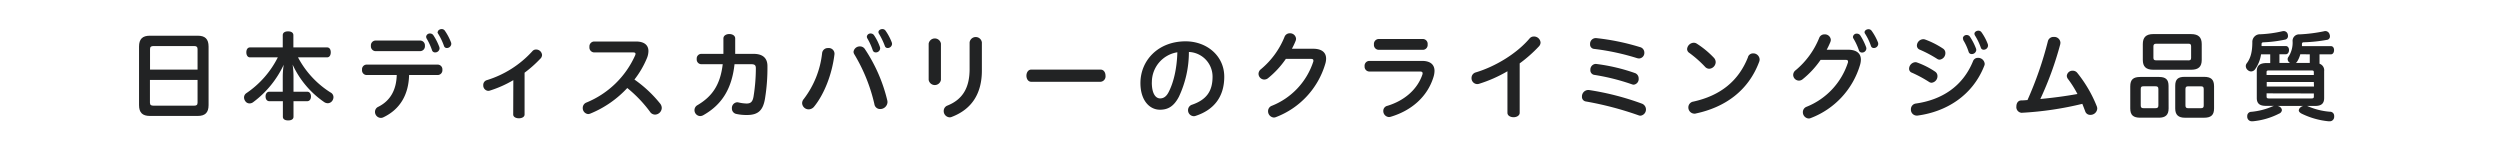 <svg xmlns="http://www.w3.org/2000/svg" viewBox="0 0 880 50">
  <title>quality_tit_pc</title>
  <g id="レイヤー_2" data-name="レイヤー 2">
    <g id="レイヤー_1-2" data-name="レイヤー 1">
      <g>
        <rect width="880" height="50" style="fill: none"/>
        <g>
          <path d="M73.42,37c0,2.69-1.26,3.81-3.81,3.81H52.75c-2.55,0-3.81-1.12-3.81-3.81V16.41c0-2.72,1.26-3.84,3.81-3.84H69.61c2.55,0,3.81,1.12,3.81,3.84ZM69.54,24.5V17.26c0-.78-.41-1.05-1.16-1.05H54c-.78,0-1.19.27-1.19,1.05V24.5ZM52.78,36.13c0,.82.41,1.06,1.19,1.06H68.38c.75,0,1.16-.24,1.16-1.06v-8H52.78Z" style="fill: #222324"/>
          <path d="M88,20.19c-.81,0-1.29-.75-1.29-1.77s.48-1.73,1.29-1.73H99.53V12.4c0-.88.71-1.36,1.87-1.36s1.87.48,1.87,1.36v4.29h11.86c.85,0,1.3.71,1.3,1.73s-.45,1.77-1.3,1.77H104.9a32.47,32.47,0,0,0,11.42,12.34,1.87,1.87,0,0,1,1.06,1.66,2.26,2.26,0,0,1-.38,1.23,2,2,0,0,1-1.63.92,2.32,2.32,0,0,1-1.26-.41A32.41,32.41,0,0,1,103,22.74a28.4,28.4,0,0,1,.31,4.21v5.34h4.83c.78,0,1.32.65,1.32,1.67s-.54,1.66-1.32,1.66h-4.83v5.47c0,.85-.72,1.3-1.87,1.3s-1.87-.45-1.87-1.3V35.62H94.8c-.78,0-1.32-.64-1.32-1.66s.54-1.67,1.32-1.67h4.73V27a28.58,28.58,0,0,1,.34-4.22A34.67,34.67,0,0,1,89.16,35.93a2.1,2.1,0,0,1-1.33.47,1.77,1.77,0,0,1-1.49-.81,2.25,2.25,0,0,1-.44-1.29,1.84,1.84,0,0,1,.81-1.5A33.19,33.19,0,0,0,97.79,20.19Z" style="fill: #222324"/>
          <path d="M129,26.41a1.65,1.65,0,0,1-1.56-1.84A1.64,1.64,0,0,1,129,22.74h25.12a1.67,1.67,0,0,1,1.6,1.83,1.68,1.68,0,0,1-1.6,1.84H144c-.17,7-3.26,12.1-9,14.85a2.06,2.06,0,0,1-1,.24,2.12,2.12,0,0,1-2-2.14,1.94,1.94,0,0,1,1.16-1.77c4.15-2.07,6.36-5.84,6.49-11.18Zm3.16-8.4a1.71,1.71,0,0,1-1.6-1.87,1.69,1.69,0,0,1,1.6-1.87h15.77a1.7,1.7,0,0,1,1.64,1.87A1.71,1.71,0,0,1,147.94,18ZM150,12.91a1.29,1.29,0,0,1,1.36-1.12,1.4,1.4,0,0,1,1.16.58,20.75,20.75,0,0,1,2.14,4.21,2.65,2.65,0,0,1,.07.48,1.53,1.53,0,0,1-1.57,1.39,1.09,1.09,0,0,1-1.09-.78,21.5,21.5,0,0,0-1.9-4.11A1.7,1.7,0,0,1,150,12.91Zm4.08-1.6c0-.61.71-1.08,1.39-1.08a1.33,1.33,0,0,1,1.09.54A19.18,19.18,0,0,1,158.79,15a2.82,2.82,0,0,1,.07.44,1.56,1.56,0,0,1-1.57,1.46,1,1,0,0,1-1-.71,21.88,21.88,0,0,0-2.07-4.32A1.4,1.4,0,0,1,154,11.31Z" style="fill: #222324"/>
          <path d="M180.69,28.21a39.29,39.29,0,0,1-8.37,3.71,3,3,0,0,1-.51.06,1.89,1.89,0,0,1-1.7-2,1.74,1.74,0,0,1,1.26-1.77,35.82,35.82,0,0,0,16-10.16,1.66,1.66,0,0,1,1.33-.62,2.08,2.08,0,0,1,2.1,1.91,1.85,1.85,0,0,1-.64,1.36,42.38,42.38,0,0,1-5.51,4.89V40.31c0,.89-1,1.33-2,1.33s-2-.44-2-1.33Z" style="fill: #222324"/>
          <path d="M223.87,14.61c2.89,0,4.38,1.26,4.38,3.37a6.77,6.77,0,0,1-.54,2.51A32,32,0,0,1,223.32,28a43.56,43.56,0,0,1,9.05,8.46,2.52,2.52,0,0,1,.57,1.54,2.42,2.42,0,0,1-2.38,2.34,2.12,2.12,0,0,1-1.76-1,45.38,45.38,0,0,0-8-8.36,36.59,36.59,0,0,1-13,9,2.34,2.34,0,0,1-.78.17A2.09,2.09,0,0,1,205.13,38a2,2,0,0,1,1.2-1.87,32.1,32.1,0,0,0,17.23-16.62,1.46,1.46,0,0,0,.14-.55c0-.37-.28-.51-.89-.51h-13.7a1.73,1.73,0,0,1-1.63-1.93,1.72,1.72,0,0,1,1.63-1.91Z" style="fill: #222324"/>
          <path d="M246.79,22.6a1.65,1.65,0,0,1-1.54-1.84,1.63,1.63,0,0,1,1.54-1.8h7.85c0-.47,0-.95,0-1.42v-4c0-1.05,1.06-1.56,2.08-1.56s2.07.51,2.07,1.56V17.4c0,.51,0,1.05,0,1.56h6.49c3.3,0,4.86,1.57,4.86,4.29a67,67,0,0,1-.85,11.39c-.68,4.21-2.41,5.84-6.36,5.84a16.68,16.68,0,0,1-3.87-.4,1.92,1.92,0,0,1-1.43-1.94A2,2,0,0,1,259.5,36a2.56,2.56,0,0,1,.44.06,14.26,14.26,0,0,0,2.82.38c1.4,0,2.15-.48,2.49-2.48a63.69,63.69,0,0,0,.81-9.9c0-1.09-.37-1.46-1.66-1.46h-5.85c-.95,8.81-4.59,14.35-11,17.95a2.38,2.38,0,0,1-1.09.31,2.08,2.08,0,0,1-2-2.11A2,2,0,0,1,245.53,37c5.06-3,8-7,8.87-14.41Z" style="fill: #222324"/>
          <path d="M289.39,18.66a2,2,0,0,1,2.11-1.74,2,2,0,0,1,2.24,1.91v.23c-.85,7.14-3.64,14.11-7.14,18.43a2.5,2.5,0,0,1-1.94,1,2.29,2.29,0,0,1-2.31-2.17,2.24,2.24,0,0,1,.58-1.47A32.36,32.36,0,0,0,289.39,18.66Zm11.05-.41a2.19,2.19,0,0,1,2.27-1.91,2,2,0,0,1,1.7.89,56,56,0,0,1,7.92,18.12,3.15,3.15,0,0,1,.07.58,2.56,2.56,0,0,1-2.61,2.45,2,2,0,0,1-2-1.71,59.65,59.65,0,0,0-7-17.44A2,2,0,0,1,300.44,18.25Zm4.69-5.34a1.26,1.26,0,0,1,1.36-1.12,1.41,1.41,0,0,1,1.15.58,18.42,18.42,0,0,1,2.11,4.21,2,2,0,0,1,.07.48,1.52,1.52,0,0,1-1.53,1.39,1.08,1.08,0,0,1-1.09-.78,21.43,21.43,0,0,0-1.87-4.11A1.35,1.35,0,0,1,305.13,12.91Zm4.08-1.6c0-.61.68-1.08,1.39-1.08a1.33,1.33,0,0,1,1.09.54A19.11,19.11,0,0,1,313.93,15a2.22,2.22,0,0,1,.07.48,1.53,1.53,0,0,1-1.53,1.42,1,1,0,0,1-1-.71,25.1,25.1,0,0,0-2.08-4.32A1.12,1.12,0,0,1,309.21,11.31Z" style="fill: #222324"/>
          <path d="M326.89,15.36a2.19,2.19,0,0,1,4.32,0V28.11a2.19,2.19,0,0,1-4.32,0Zm14.41-.44a2.18,2.18,0,0,1,4.32,0v9.92c0,8-3.47,13.57-10.57,16.29a1.81,1.81,0,0,1-.78.17,2.19,2.19,0,0,1-2.08-2.25,2,2,0,0,1,1.33-1.9c5.13-2.07,7.78-6,7.78-12.82Z" style="fill: #222324"/>
          <path d="M387.41,24.5c1.15,0,1.73,1.06,1.73,2.15a1.91,1.91,0,0,1-1.73,2.14H363c-1.12,0-1.7-1.09-1.7-2.14s.58-2.15,1.7-2.15Z" style="fill: #222324"/>
          <path d="M415,34c-1.84,3.57-4,4.62-6.7,4.62-3.67,0-6.87-3.29-6.87-9.38,0-7.89,6.16-14.69,15.91-14.69,7.41,0,13.6,5.07,13.6,12.45,0,7.07-3.64,11.66-10,13.76a1.94,1.94,0,0,1-.75.14,2.09,2.09,0,0,1-2-2.14,2,2,0,0,1,1.43-1.91c5.1-1.76,7.2-4.79,7.2-9.85a8.69,8.69,0,0,0-8.33-8.71A36.88,36.88,0,0,1,415,34Zm-9.56-5c0,4,1.36,5.64,2.93,5.64,1.09,0,2.14-.54,3-2.24,1.7-3.3,2.89-8.09,3.06-14A10.63,10.63,0,0,0,405.46,29Z" style="fill: #222324"/>
          <path d="M452.62,20.73a31.9,31.9,0,0,1-6.32,6.83A2.14,2.14,0,0,1,445,28a2.06,2.06,0,0,1-2-2,2.12,2.12,0,0,1,.88-1.67,28.76,28.76,0,0,0,8.3-11.42A1.94,1.94,0,0,1,454,11.72a2.09,2.09,0,0,1,2.21,1.9,2.15,2.15,0,0,1-.17.82,26,26,0,0,1-1.29,2.72h7.48c3.1,0,4.56,1.36,4.56,3.47a6.48,6.48,0,0,1-.31,1.9,28.75,28.75,0,0,1-17.3,18.67,2,2,0,0,1-.82.17,2.21,2.21,0,0,1-2-2.25,2,2,0,0,1,1.29-1.87,25.1,25.1,0,0,0,14.66-15.67c0-.1,0-.2,0-.31,0-.37-.27-.54-.85-.54Z" style="fill: #222324"/>
          <path d="M500.56,21.44c3,0,4.39,1.36,4.39,3.54a7.7,7.7,0,0,1-.38,2.18c-2.17,7-7.85,11.79-15,13.93a2.33,2.33,0,0,1-.65.11,2.11,2.11,0,0,1-2-2.15,1.81,1.81,0,0,1,1.43-1.8c5.95-1.8,10.51-5.71,12.31-10.94a1.67,1.67,0,0,0,.1-.51c0-.41-.27-.62-.85-.62H482a1.71,1.71,0,0,1-1.66-1.87A1.69,1.69,0,0,1,482,21.44Zm-15.3-3.9a1.72,1.72,0,0,1-1.63-1.91,1.72,1.72,0,0,1,1.63-1.9h15.68a1.71,1.71,0,0,1,1.59,1.9,1.72,1.72,0,0,1-1.59,1.91Z" style="fill: #222324"/>
          <path d="M530.62,25.08a47.67,47.67,0,0,1-10,4.42,2.22,2.22,0,0,1-.64.1,2.06,2.06,0,0,1-2-2.17,2,2,0,0,1,1.47-1.94c6.73-2,14.38-6.53,19-12a1.93,1.93,0,0,1,1.43-.64A2.31,2.31,0,0,1,542.28,15a2.1,2.1,0,0,1-.68,1.43,48.13,48.13,0,0,1-6.67,5.88V39.7c0,1-1.08,1.56-2.14,1.56s-2.17-.51-2.17-1.56Z" style="fill: #222324"/>
          <path d="M578,36.5a2.2,2.2,0,0,1-.51,4.22,1.75,1.75,0,0,1-.71-.13,115.82,115.82,0,0,0-18.53-4.87,1.61,1.61,0,0,1-1.4-1.7A2.26,2.26,0,0,1,559,31.68a1,1,0,0,1,.27,0A95,95,0,0,1,578,36.5Zm-.71-19.92a2,2,0,0,1,1.52,2,1.94,1.94,0,0,1-1.83,2,2.94,2.94,0,0,1-.68-.1,83.74,83.74,0,0,0-15.23-3.27,1.54,1.54,0,0,1-1.36-1.66,2,2,0,0,1,1.94-2.14h.2A81.78,81.78,0,0,1,577.27,16.58Zm-1.74,9.15a2,2,0,0,1,1.26,1.9,2,2,0,0,1-1.73,2.18,1.78,1.78,0,0,1-.55-.1,75.77,75.77,0,0,0-13.26-3.34,1.63,1.63,0,0,1-1.46-1.76,2,2,0,0,1,1.8-2.11h.17A64.8,64.8,0,0,1,575.53,25.73Z" style="fill: #222324"/>
          <path d="M603.31,20.36a2.28,2.28,0,0,1,.61,1.53,2.4,2.4,0,0,1-2.28,2.31,2,2,0,0,1-1.49-.72,39.84,39.84,0,0,0-5.51-4.86,1.62,1.62,0,0,1-.78-1.36,2.42,2.42,0,0,1,2.35-2.21,1.87,1.87,0,0,1,1,.28A31.8,31.8,0,0,1,603.31,20.36Zm12-.38a1.89,1.89,0,0,1,1.77-1.19,2.23,2.23,0,0,1,2.31,2.14,2.43,2.43,0,0,1-.17.85c-3.84,10.27-12.13,16-22.26,18.16a1.39,1.39,0,0,1-.51.07,2.18,2.18,0,0,1-2.15-2.25,2.06,2.06,0,0,1,1.77-2C605.49,33.68,612,28.58,615.34,20Z" style="fill: #222324"/>
          <path d="M640.85,21.07a31.94,31.94,0,0,1-6.33,6.83,2.11,2.11,0,0,1-1.32.48,2.06,2.06,0,0,1-2-2,2.12,2.12,0,0,1,.88-1.67,28.76,28.76,0,0,0,8.3-11.42,1.93,1.93,0,0,1,1.83-1.19A2.09,2.09,0,0,1,644.45,14a2.35,2.35,0,0,1-.17.81A28.12,28.12,0,0,1,643,17.5h7.48c3.09,0,4.55,1.36,4.55,3.47a6.8,6.8,0,0,1-.3,1.9,28.74,28.74,0,0,1-17.31,18.67,1.9,1.9,0,0,1-.81.17,2.21,2.21,0,0,1-2-2.25,2,2,0,0,1,1.29-1.87A25.06,25.06,0,0,0,650.5,21.92c0-.1,0-.2,0-.31,0-.37-.28-.54-.85-.54ZM652.24,13a1.29,1.29,0,0,1,1.36-1.16,1.45,1.45,0,0,1,1.19.58,21.76,21.76,0,0,1,2.1,4.21,2,2,0,0,1,.07.48,1.51,1.51,0,0,1-1.53,1.39,1.09,1.09,0,0,1-1.09-.78,21.5,21.5,0,0,0-1.9-4.11A1.15,1.15,0,0,1,652.24,13Zm4.08-1.64c0-.61.71-1.08,1.39-1.08a1.33,1.33,0,0,1,1.09.54A19.18,19.18,0,0,1,661.08,15a3,3,0,0,1,.06.48,1.53,1.53,0,0,1-1.56,1.42,1,1,0,0,1-1-.71,19.85,19.85,0,0,0-2.07-4.32A1,1,0,0,1,656.32,11.31Z" style="fill: #222324"/>
          <path d="M681.17,25.22a1.85,1.85,0,0,1,.82,1.56,2.33,2.33,0,0,1-2.08,2.35,1.66,1.66,0,0,1-.91-.31,44.74,44.74,0,0,0-6-3.23,1.46,1.46,0,0,1-1-1.43,2.37,2.37,0,0,1,2.21-2.27,1.52,1.52,0,0,1,.57.1A28.37,28.37,0,0,1,681.17,25.22Zm13.33-3.67a1.78,1.78,0,0,1,1.73-1.19,2.31,2.31,0,0,1,2.38,2.07,1.61,1.61,0,0,1-.14.71C694.33,33.72,685,39.36,674.91,40.69a.69.69,0,0,1-.27,0,2.08,2.08,0,0,1-2-2.24,2,2,0,0,1,1.7-2C683.28,35.18,690.79,30.62,694.5,21.55Zm-10.58-4.46a1.81,1.81,0,0,1,.85,1.57,2.3,2.3,0,0,1-2,2.34,1.58,1.58,0,0,1-.88-.27,42.16,42.16,0,0,0-6.09-3.23,1.54,1.54,0,0,1-1.05-1.5A2.31,2.31,0,0,1,677,13.8a1.9,1.9,0,0,1,.61.1A29.75,29.75,0,0,1,683.92,17.09Zm7-3.6a1.29,1.29,0,0,1,1.36-1.16,1.34,1.34,0,0,1,1.16.62,20.75,20.75,0,0,1,2.14,4.21,2.36,2.36,0,0,1,.07.44,1.57,1.57,0,0,1-1.6,1.43,1.08,1.08,0,0,1-1.09-.78,18.85,18.85,0,0,0-1.87-4.11A1.74,1.74,0,0,1,691,13.49Zm4.08-1.6c0-.64.71-1.09,1.4-1.09a1.3,1.3,0,0,1,1.08.55,17.77,17.77,0,0,1,2.25,4.25,3,3,0,0,1,.06.47,1.52,1.52,0,0,1-1.53,1.43,1,1,0,0,1-1-.71,21.11,21.11,0,0,0-2.08-4.32A1.4,1.4,0,0,1,695,11.89Z" style="fill: #222324"/>
          <path d="M711.64,39.7h-.07a2,2,0,0,1-1.8-2.28c0-1,.51-2,1.63-2.07.75,0,1.53-.07,2.28-.14a126.81,126.81,0,0,0,7.17-20.67A2,2,0,0,1,722.92,13a2.16,2.16,0,0,1,2.35,2,4.22,4.22,0,0,1-.07.61,116.91,116.91,0,0,1-7,19.24c4.56-.44,8.5-.95,13.06-1.76a36.7,36.7,0,0,0-3.37-5.34,1.85,1.85,0,0,1-.37-1.09,2,2,0,0,1,2.1-1.77,2,2,0,0,1,1.57.75,45.37,45.37,0,0,1,6.9,11.83,2.3,2.3,0,0,1,.14.78,2.37,2.37,0,0,1-2.45,2.18,1.8,1.8,0,0,1-1.8-1.29c-.31-.82-.65-1.7-1-2.59A116.1,116.1,0,0,1,711.64,39.7Z" style="fill: #222324"/>
          <path d="M763.35,38.17c0,2.31-1.12,3.26-3.44,3.26h-6.52c-2.45,0-3.54-.88-3.54-3.26V30.39c0-2.42,1.09-3.3,3.54-3.3H760c2.27,0,3.33.85,3.33,3.13Zm-3.6-6.8c0-.78-.28-1-1.06-1h-4.15c-.78,0-1,.2-1,1v5.71c0,.79.27,1,1,1h4.15c.78,0,1.06-.23,1.06-1ZM771.27,12c2.65,0,3.74,1.19,3.74,3.54v5.54c0,2.35-1.09,3.47-3.74,3.47H758c-2.65,0-3.73-1.12-3.73-3.47V15.53c0-2.35,1.08-3.54,3.73-3.54Zm-.92,9.25c.65,0,.92-.2.92-.88V16.31c0-.71-.27-.92-.92-.92H759c-.65,0-1,.21-1,.92v4.05c0,.68.31.88,1,.88Zm9,16.93c0,2.38-1.13,3.26-3.54,3.26h-6.7c-2.31,0-3.43-1-3.43-3.26v-8c0-2.28,1-3.13,3.3-3.13h6.83c2.41,0,3.54.88,3.54,3.3Zm-3.64-6.8c0-.78-.24-1-1.06-1h-4.31c-.79,0-1.06.2-1.06,1v5.71c0,.79.27,1,1.06,1h4.31c.82,0,1.06-.23,1.06-1Z" style="fill: #222324"/>
          <path d="M820.47,16.24c.71,0,1.12.58,1.12,1.4s-.41,1.49-1.12,1.49h-4v3.3a2.42,2.42,0,0,1,1.63,2.62v9.48c0,1.91-1,2.76-3.16,2.76h-2.86l.27.1a24.22,24.22,0,0,0,7.75,1.94,1.44,1.44,0,0,1,1.53,1.49,1.63,1.63,0,0,1,0,.38,1.56,1.56,0,0,1-1.73,1.49h-.28A27.55,27.55,0,0,1,810.17,40c-.65-.34-1-.75-1-1.16a1.54,1.54,0,0,1,.55-1,2.3,2.3,0,0,1,1-.54h-9a2.18,2.18,0,0,1,1,.47,1.47,1.47,0,0,1,.51,1,1.5,1.5,0,0,1-1,1.23A25.55,25.55,0,0,1,793,42.69h-.27a1.6,1.6,0,0,1-1.7-1.43,2.14,2.14,0,0,1,0-.4,1.43,1.43,0,0,1,1.43-1.5,24.68,24.68,0,0,0,7.68-2l.31-.1h-2.89c-2.18,0-3.17-.85-3.17-2.76V25.05c0-2,1.09-2.86,3.57-2.86h1.16V19.13h-3.23a12,12,0,0,1-2.14,5.31,1.78,1.78,0,0,1-1.36.71,1.74,1.74,0,0,1-1.09-.41,1.87,1.87,0,0,1-.78-1.49,1.58,1.58,0,0,1,.3-.92c1.4-1.8,2-4.12,2-7.48a2.69,2.69,0,0,1,2.85-2.79A41.76,41.76,0,0,0,803.37,11a3,3,0,0,1,.47-.06A1.44,1.44,0,0,1,805.27,12a1.86,1.86,0,0,1,.1.61,1.24,1.24,0,0,1-1,1.33,44.89,44.89,0,0,1-7.55.95c-.58,0-.75.2-.75.71v.61h8.53c.69,0,1.13.58,1.13,1.4s-.44,1.49-1.13,1.49h-2.24v3.06h3.78a1.53,1.53,0,0,1-.89-1.36,1.19,1.19,0,0,1,.24-.71A9.18,9.18,0,0,0,807,14.61a2.27,2.27,0,0,1,2.42-2.51A55.27,55.27,0,0,0,818.09,11a1.41,1.41,0,0,1,.41-.07A1.57,1.57,0,0,1,820,12.06a1.84,1.84,0,0,1,.14.72,1.19,1.19,0,0,1-.89,1.22,54,54,0,0,1-8.22.88c-.65,0-.75.24-.75.75a3.08,3.08,0,0,1,0,.61Zm-6,10.17v-1c0-.51-.24-.61-.82-.61h-15c-.58,0-.82.1-.82.61v1Zm0,2.45H797.89v1.59h16.63Zm-16.63,4V34c0,.51.24.65.82.65h15c.58,0,.82-.14.82-.65V32.9Zm11.87-13.77a9.21,9.21,0,0,1-1.09,2.55,1.93,1.93,0,0,1-.47.51h4.89V19.13Z" style="fill: #222324"/>
        </g>
      </g>
    </g>
  </g>
</svg>
